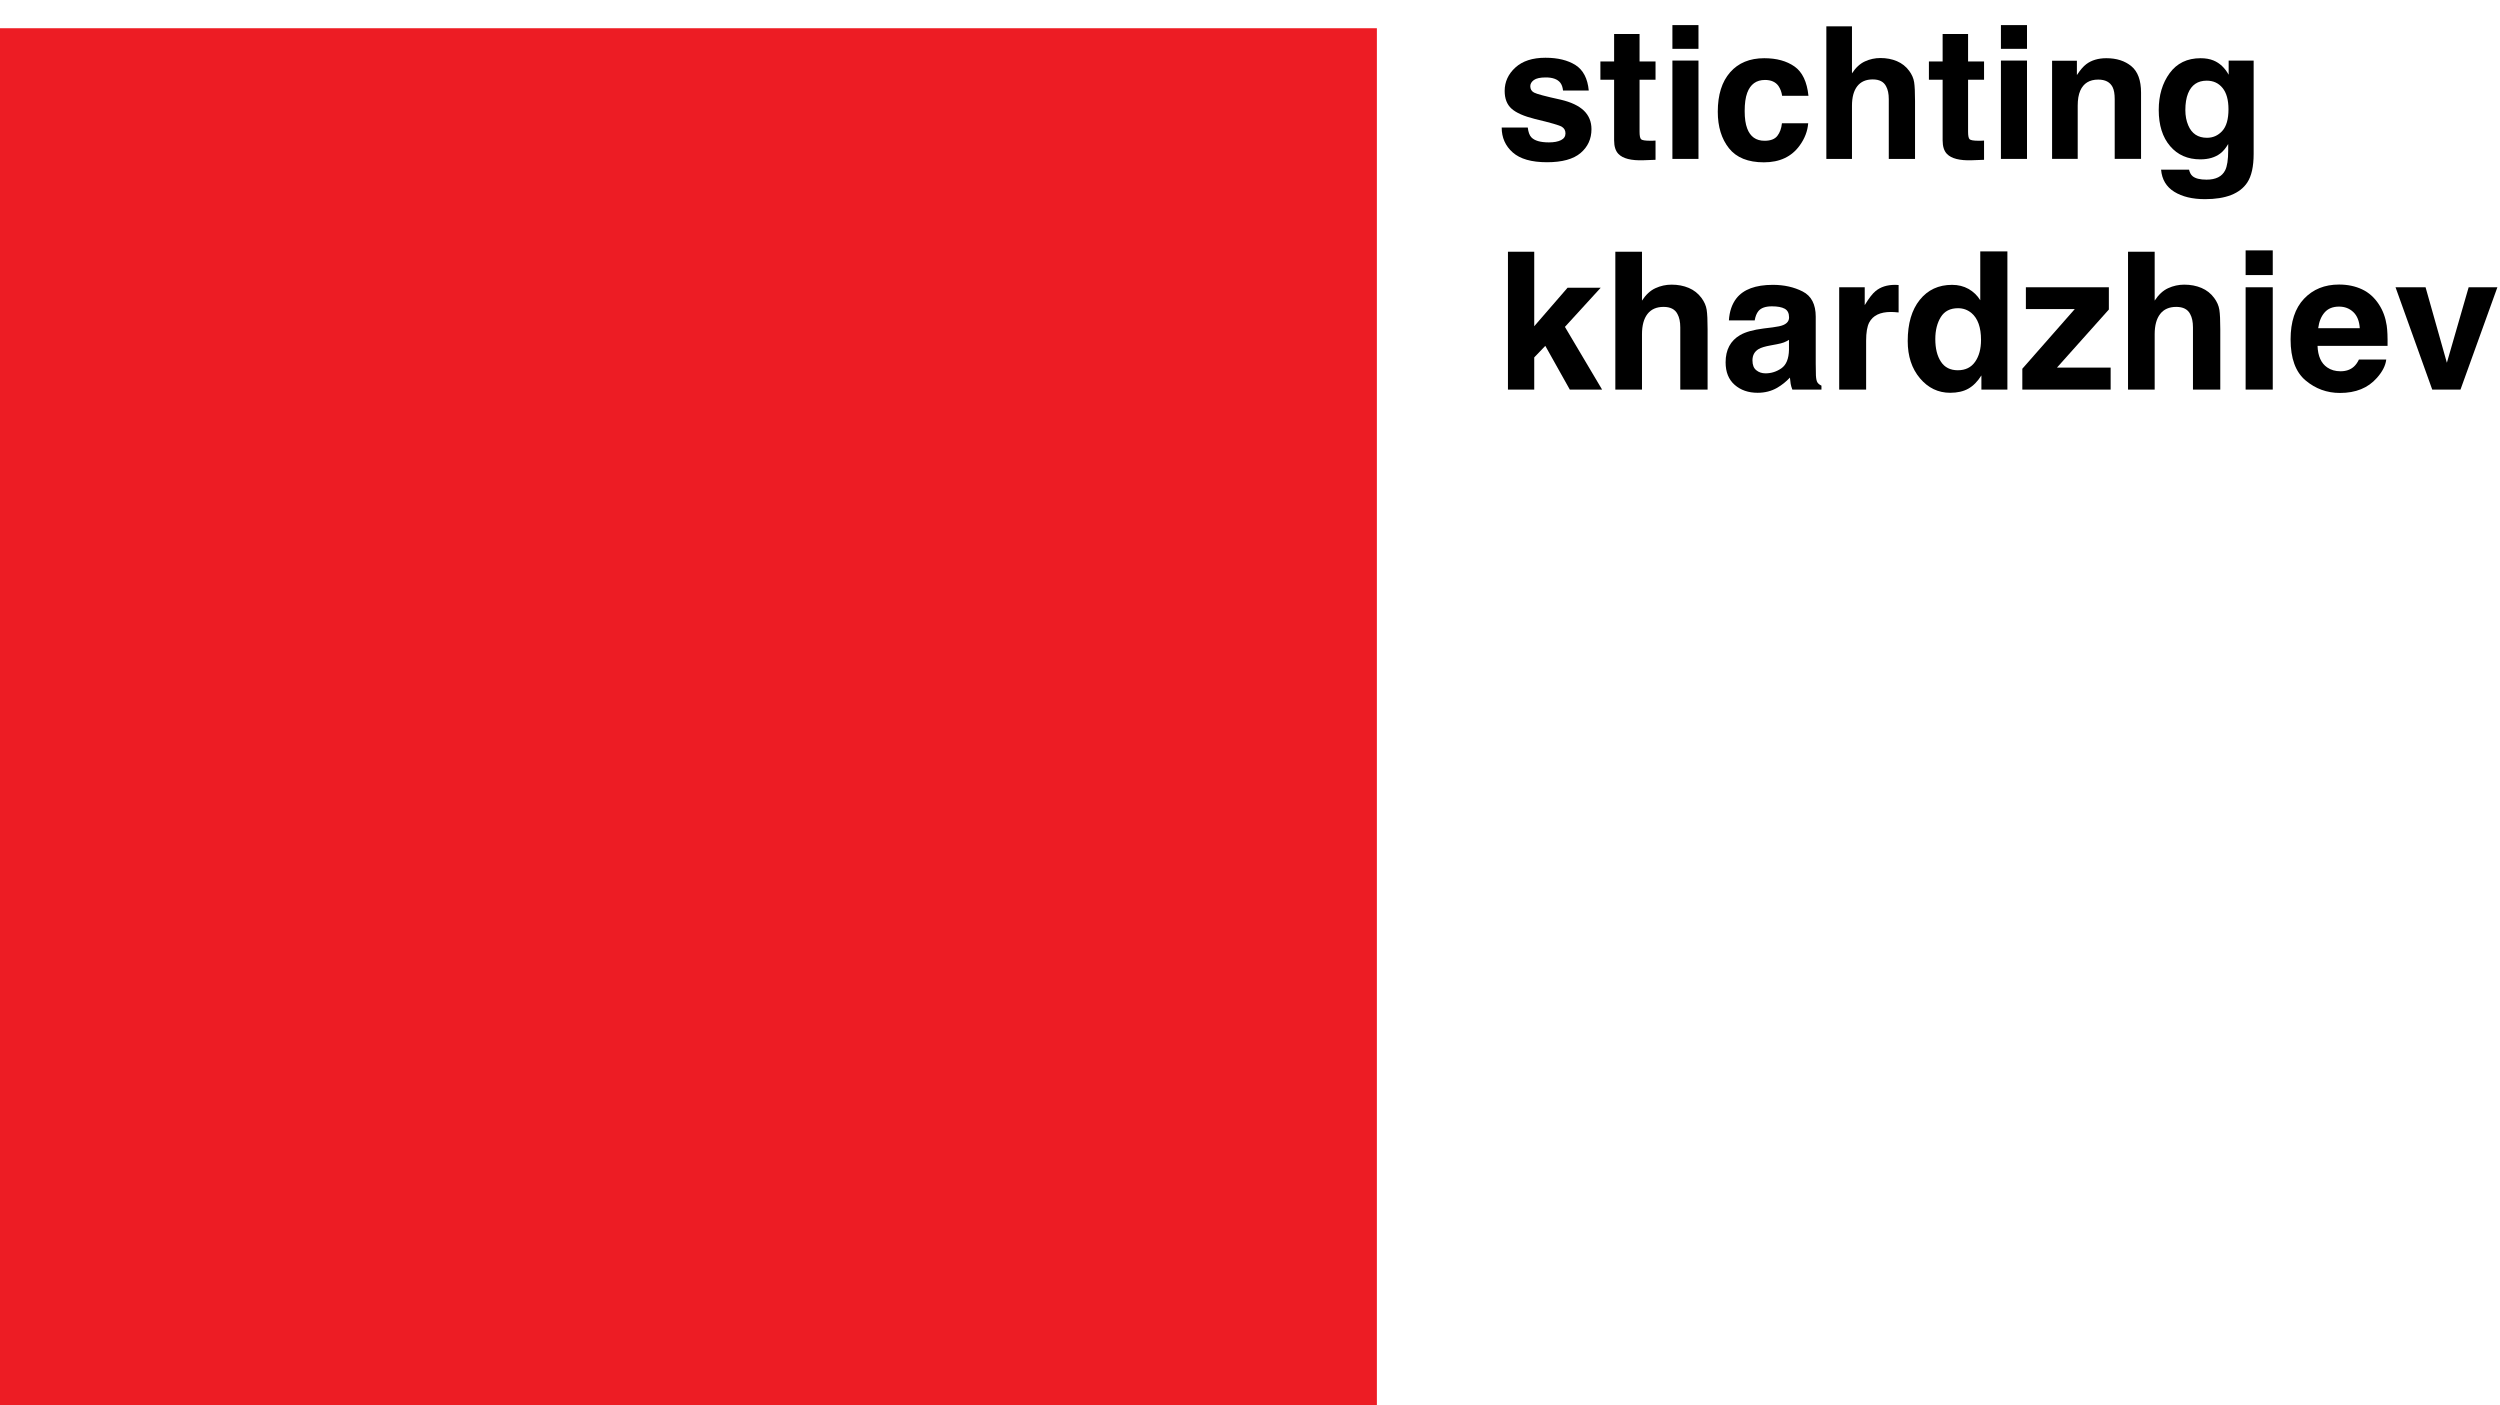 <?xml version="1.0" encoding="UTF-8"?><svg id="a" xmlns="http://www.w3.org/2000/svg" width="11.837cm" height="6.653cm" viewBox="0 0 335.526 188.579"><defs><style>.b,.c{stroke-width:0px;}.c{fill:#ed1c24;}</style></defs><rect class="c" y="3.787" width="184.792" height="184.792"/><path class="b" d="M211.449,8.731c1.033.662,1.626,1.8,1.779,3.415h-3.451c-.048-.444-.173-.795-.375-1.054-.38-.468-1.025-.702-1.938-.702-.751,0-1.286.117-1.605.351-.319.234-.478.508-.478.823,0,.396.17.683.509.86.339.186,1.538.504,3.597.957,1.372.323,2.401.811,3.088,1.465.678.662,1.017,1.489,1.017,2.482,0,1.308-.486,2.376-1.459,3.203-.973.827-2.477,1.241-4.511,1.241-2.074,0-3.606-.438-4.596-1.314-.988-.876-1.483-1.992-1.483-3.348h3.5c.072.613.231,1.049.473,1.308.428.46,1.219.69,2.373.69.678,0,1.217-.101,1.616-.303.4-.202.6-.504.6-.908,0-.388-.161-.682-.484-.884-.323-.202-1.522-.549-3.597-1.042-1.493-.371-2.547-.835-3.16-1.393-.613-.549-.92-1.34-.92-2.373,0-1.219.477-2.267,1.435-3.143s2.303-1.314,4.038-1.314c1.647,0,2.991.327,4.033.981Z"/><path class="b" d="M222.19,18.867v2.579l-1.635.06c-1.631.056-2.745-.226-3.343-.848-.387-.396-.581-1.005-.581-1.829v-8.126h-1.841v-2.458h1.841v-3.681h3.415v3.681h2.144v2.458h-2.144v6.975c0,.541.068.878.206,1.011.137.133.557.2,1.259.2.105,0,.216-.002.333-.006s.232-.01.346-.018Z"/><path class="b" d="M227.953,3.367v3.185h-3.499v-3.185h3.499ZM227.953,8.126v13.199h-3.499v-13.199h3.499Z"/><path class="b" d="M242.715,12.86h-3.535c-.065-.492-.231-.936-.497-1.332-.388-.533-.989-.799-1.804-.799-1.163,0-1.958.577-2.386,1.731-.227.614-.339,1.429-.339,2.446,0,.969.112,1.748.339,2.337.411,1.098,1.187,1.647,2.325,1.647.807,0,1.38-.218,1.719-.654.34-.436.545-1.001.618-1.695h3.523c-.081,1.049-.46,2.042-1.138,2.979-1.082,1.51-2.685,2.264-4.808,2.264s-3.686-.629-4.686-1.889c-1.001-1.26-1.502-2.894-1.502-4.904,0-2.269.554-4.033,1.659-5.292,1.106-1.259,2.632-1.889,4.577-1.889,1.655,0,3.01.372,4.064,1.114,1.053.743,1.677,2.055,1.87,3.936Z"/><path class="b" d="M257.017,13.575v7.75h-3.523v-8.028c0-.71-.121-1.284-.363-1.72-.315-.613-.912-.92-1.792-.92-.913,0-1.605.305-2.077.915-.473.609-.708,1.479-.708,2.609v7.144h-3.439V3.536h3.439v6.309c.5-.767,1.079-1.302,1.737-1.605s1.351-.454,2.077-.454c.815,0,1.556.141,2.222.424s1.213.714,1.641,1.295c.363.493.585.999.666,1.52.081.52.121,1.37.121,2.549Z"/><path class="b" d="M266.28,18.867v2.579l-1.635.06c-1.631.056-2.745-.226-3.343-.848-.387-.396-.581-1.005-.581-1.829v-8.126h-1.841v-2.458h1.841v-3.681h3.415v3.681h2.144v2.458h-2.144v6.975c0,.541.068.878.206,1.011.137.133.557.2,1.259.2.105,0,.216-.002.333-.006s.232-.01.346-.018Z"/><path class="b" d="M272.044,3.367v3.185h-3.499v-3.185h3.499ZM272.044,8.126v13.199h-3.499v-13.199h3.499Z"/><path class="b" d="M281.598,10.681c-1.17,0-1.974.497-2.409,1.489-.227.525-.339,1.195-.339,2.01v7.144h-3.439v-13.175h3.33v1.925c.444-.678.863-1.167,1.26-1.465.71-.533,1.61-.799,2.7-.799,1.364,0,2.481.357,3.348,1.072.868.714,1.302,1.899,1.302,3.554v8.888h-3.535v-8.028c0-.694-.094-1.227-.279-1.599-.339-.678-.984-1.017-1.938-1.017Z"/><path class="b" d="M294.264,23.638c.372.315.997.472,1.877.472,1.243,0,2.075-.416,2.495-1.247.274-.533.411-1.429.411-2.688v-.848c-.331.565-.685.989-1.065,1.272-.686.525-1.578.787-2.676.787-1.695,0-3.05-.595-4.062-1.786-1.014-1.191-1.52-2.803-1.52-4.838,0-1.961.488-3.61,1.466-4.946.977-1.336,2.361-2.004,4.153-2.004.662,0,1.239.101,1.731.303.84.347,1.518.985,2.034,1.914v-1.901h3.354v12.521c0,1.703-.286,2.987-.859,3.851-.985,1.485-2.874,2.228-5.667,2.228-1.688,0-3.064-.331-4.13-.993s-1.655-1.651-1.768-2.967h3.754c.097.404.254.694.472.872ZM293.683,16.82c.469,1.114,1.308,1.671,2.519,1.671.808,0,1.49-.305,2.047-.915.557-.609.836-1.58.836-2.912,0-1.252-.265-2.204-.794-2.858-.528-.654-1.237-.981-2.125-.981-1.211,0-2.046.569-2.507,1.708-.242.606-.363,1.353-.363,2.24,0,.767.13,1.449.388,2.046Z"/><path class="b" d="M215.018,52.285h-4.334l-3.288-5.87-1.486,1.549v4.321h-3.527v-18.506h3.527v10.002l4.472-5.164h4.447l-4.8,5.253,4.989,8.415Z"/><path class="b" d="M229.177,44.222v8.062h-3.666v-8.352c0-.738-.126-1.335-.378-1.788-.327-.639-.949-.958-1.864-.958-.949,0-1.669.317-2.16.951s-.737,1.539-.737,2.715v7.433h-3.577v-18.506h3.577v6.564c.52-.798,1.123-1.355,1.808-1.669.685-.315,1.405-.473,2.161-.473.848,0,1.618.146,2.312.44.692.294,1.262.743,1.707,1.349.378.512.608,1.039.692,1.581.084.541.126,1.425.126,2.651Z"/><path class="b" d="M233.045,40.04c.948-1.209,2.578-1.813,4.888-1.813,1.503,0,2.839.298,4.006.894,1.167.596,1.751,1.722,1.751,3.376v6.299c0,.436.009.966.025,1.587.025.471.097.79.214.957.118.169.294.308.529.416v.529h-3.905c-.109-.277-.185-.537-.227-.781-.042-.243-.076-.52-.101-.831-.496.537-1.067.995-1.714,1.373-.772.445-1.645.668-2.62.668-1.243,0-2.269-.355-3.08-1.065-.81-.71-1.216-1.716-1.216-3.018,0-1.688.65-2.91,1.953-3.666.713-.411,1.764-.705,3.149-.882l1.222-.151c.663-.084,1.138-.189,1.424-.315.512-.219.769-.559.769-1.02,0-.562-.195-.951-.586-1.165-.391-.215-.964-.321-1.72-.321-.849,0-1.449.21-1.802.63-.252.31-.42.731-.504,1.26h-3.464c.075-1.201.411-2.188,1.008-2.961ZM235.715,49.69c.336.276.748.415,1.235.415.772,0,1.484-.227,2.135-.68.651-.454.989-1.281,1.015-2.482v-1.335c-.228.143-.456.258-.686.347-.231.088-.549.17-.951.245l-.807.151c-.756.135-1.298.298-1.625.491-.555.328-.832.836-.832,1.524,0,.613.173,1.054.517,1.323Z"/><path class="b" d="M253.78,41.867c-1.444,0-2.415.47-2.91,1.41-.277.529-.416,1.345-.416,2.444v6.564h-3.615v-13.731h3.427v2.394c.554-.915,1.037-1.541,1.448-1.877.672-.562,1.546-.844,2.62-.844.067,0,.124.002.171.006.046.004.148.011.309.019v3.679c-.228-.025-.429-.042-.605-.05-.177-.009-.319-.013-.429-.013Z"/><path class="b" d="M269.413,33.741v18.544h-3.489v-1.902c-.512.815-1.096,1.407-1.751,1.776s-1.47.555-2.443.555c-1.605,0-2.955-.649-4.051-1.946-1.096-1.298-1.644-2.963-1.644-4.995,0-2.344.539-4.186,1.618-5.53s2.522-2.016,4.328-2.016c.831,0,1.57.183,2.217.548s1.172.871,1.574,1.518v-6.551h3.641ZM259.738,45.507c0,1.268.252,2.28.756,3.036.496.764,1.252,1.147,2.268,1.147,1.017,0,1.789-.378,2.318-1.134s.794-1.734.794-2.936c0-1.68-.425-2.881-1.272-3.603-.521-.436-1.126-.654-1.815-.654-1.05,0-1.82.397-2.312,1.19-.491.793-.737,1.778-.737,2.954Z"/><path class="b" d="M283.271,52.285h-11.854v-2.797l7.042-8.012h-6.564v-2.923h11.137v2.985l-6.967,7.798h7.206v2.948Z"/><path class="b" d="M297.985,44.222v8.062h-3.666v-8.352c0-.738-.126-1.335-.378-1.788-.327-.639-.949-.958-1.864-.958-.949,0-1.669.317-2.16.951s-.737,1.539-.737,2.715v7.433h-3.577v-18.506h3.577v6.564c.52-.798,1.123-1.355,1.808-1.669.685-.315,1.405-.473,2.161-.473.848,0,1.618.146,2.312.44.692.294,1.262.743,1.707,1.349.378.512.608,1.039.692,1.581.084.541.126,1.425.126,2.651Z"/><path class="b" d="M305.027,33.602v3.313h-3.641v-3.313h3.641ZM305.027,38.553v13.731h-3.641v-13.731h3.641Z"/><path class="b" d="M320.258,48.253c-.092.815-.517,1.642-1.272,2.481-1.176,1.336-2.821,2.003-4.938,2.003-1.747,0-3.288-.562-4.624-1.688-1.335-1.126-2.003-2.956-2.003-5.493,0-2.376.603-4.199,1.808-5.467,1.205-1.269,2.769-1.902,4.693-1.902,1.142,0,2.171.214,3.086.643.915.428,1.671,1.105,2.268,2.028.537.815.886,1.759,1.046,2.834.092.63.13,1.537.113,2.722h-9.398c.05,1.377.482,2.343,1.297,2.897.496.344,1.092.516,1.789.516.739,0,1.34-.209,1.802-.629.252-.228.475-.542.668-.945h3.665ZM316.706,44.045c-.06-.948-.347-1.669-.863-2.16s-1.157-.737-1.921-.737c-.832,0-1.477.261-1.934.781-.458.521-.746,1.227-.863,2.116h5.581Z"/><path class="b" d="M321.505,38.553h4.031l2.86,10.129,2.922-10.129h3.856l-4.951,13.731h-3.792l-4.926-13.731Z"/></svg>